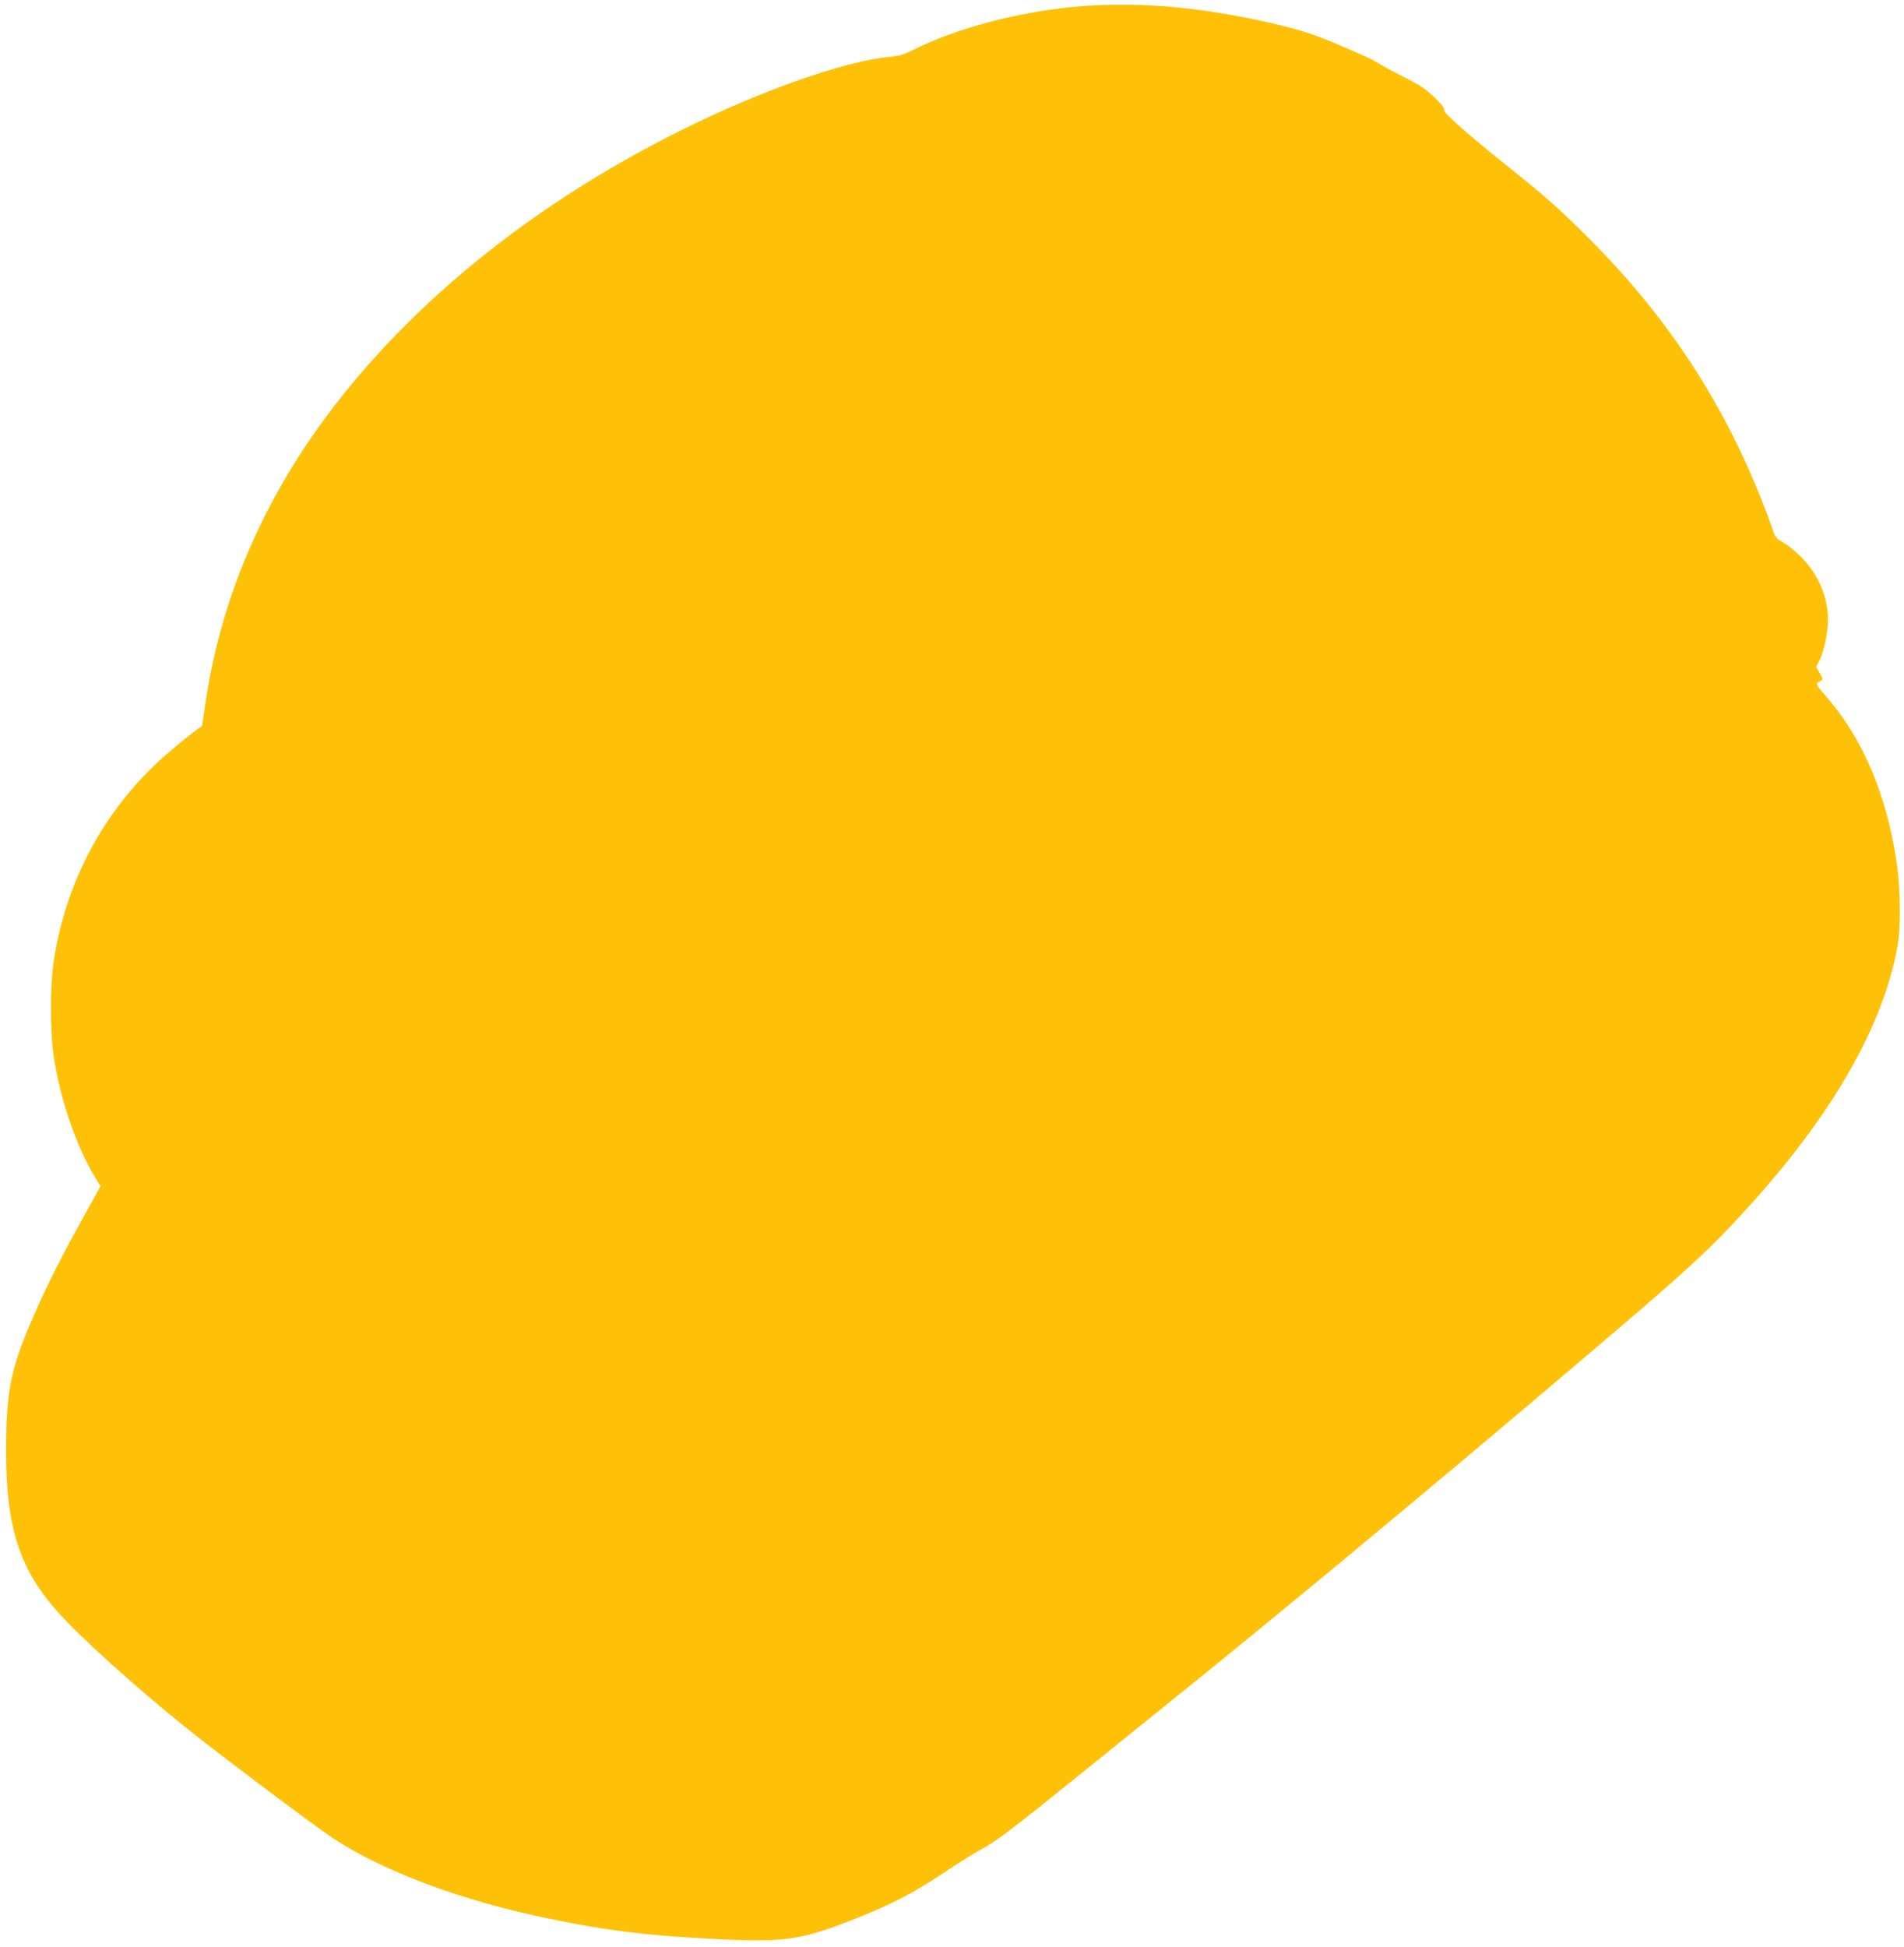 <?xml version="1.0" standalone="no"?>
<!DOCTYPE svg PUBLIC "-//W3C//DTD SVG 20010904//EN"
 "http://www.w3.org/TR/2001/REC-SVG-20010904/DTD/svg10.dtd">
<svg version="1.0" xmlns="http://www.w3.org/2000/svg"
 width="1252pt" height="1280pt" viewBox="0 0 1252 1280"
 preserveAspectRatio="xMidYMid meet">
<g transform="translate(0,1280) scale(0.1,-0.1)"
fill="#ffc107" stroke="none">
<path d="M7060 12755 c-383 -37 -777 -143 -1066 -288 -52 -26 -87 -36 -144
-41 -285 -25 -833 -216 -1350 -472 -1080 -533 -1961 -1277 -2514 -2121 -335
-513 -552 -1078 -636 -1662 -11 -80 -21 -145 -23 -146 -46 -27 -225 -173 -308
-253 -360 -345 -589 -790 -666 -1292 -24 -159 -24 -473 1 -630 43 -282 147
-584 272 -792 l35 -57 -74 -133 c-192 -344 -283 -526 -389 -773 -130 -306
-158 -452 -158 -839 0 -498 90 -775 342 -1056 155 -173 516 -498 848 -764 218
-175 831 -636 958 -720 326 -217 853 -414 1417 -529 387 -80 626 -110 1060
-133 497 -27 600 -12 975 138 235 94 356 157 573 300 100 67 212 136 248 155
86 44 214 142 654 498 198 160 466 376 595 480 821 660 2058 1691 3085 2571
225 193 397 350 510 465 669 685 1065 1332 1172 1914 23 130 21 380 -6 560
-66 442 -222 809 -460 1083 -68 78 -72 84 -54 97 10 8 22 15 26 15 5 0 -2 19
-16 43 l-25 42 20 38 c32 64 58 184 58 273 0 151 -64 300 -179 415 -36 36 -89
78 -117 94 -49 27 -51 31 -77 111 -15 45 -57 154 -93 241 -260 626 -613 1152
-1104 1644 -194 194 -284 274 -540 479 -266 213 -420 349 -413 366 4 11 -17
38 -65 84 -55 53 -96 81 -180 123 -60 30 -136 70 -169 90 -65 40 -96 54 -303
142 -161 69 -273 102 -520 155 -436 92 -829 120 -1200 85z"/>
</g>
</svg>
